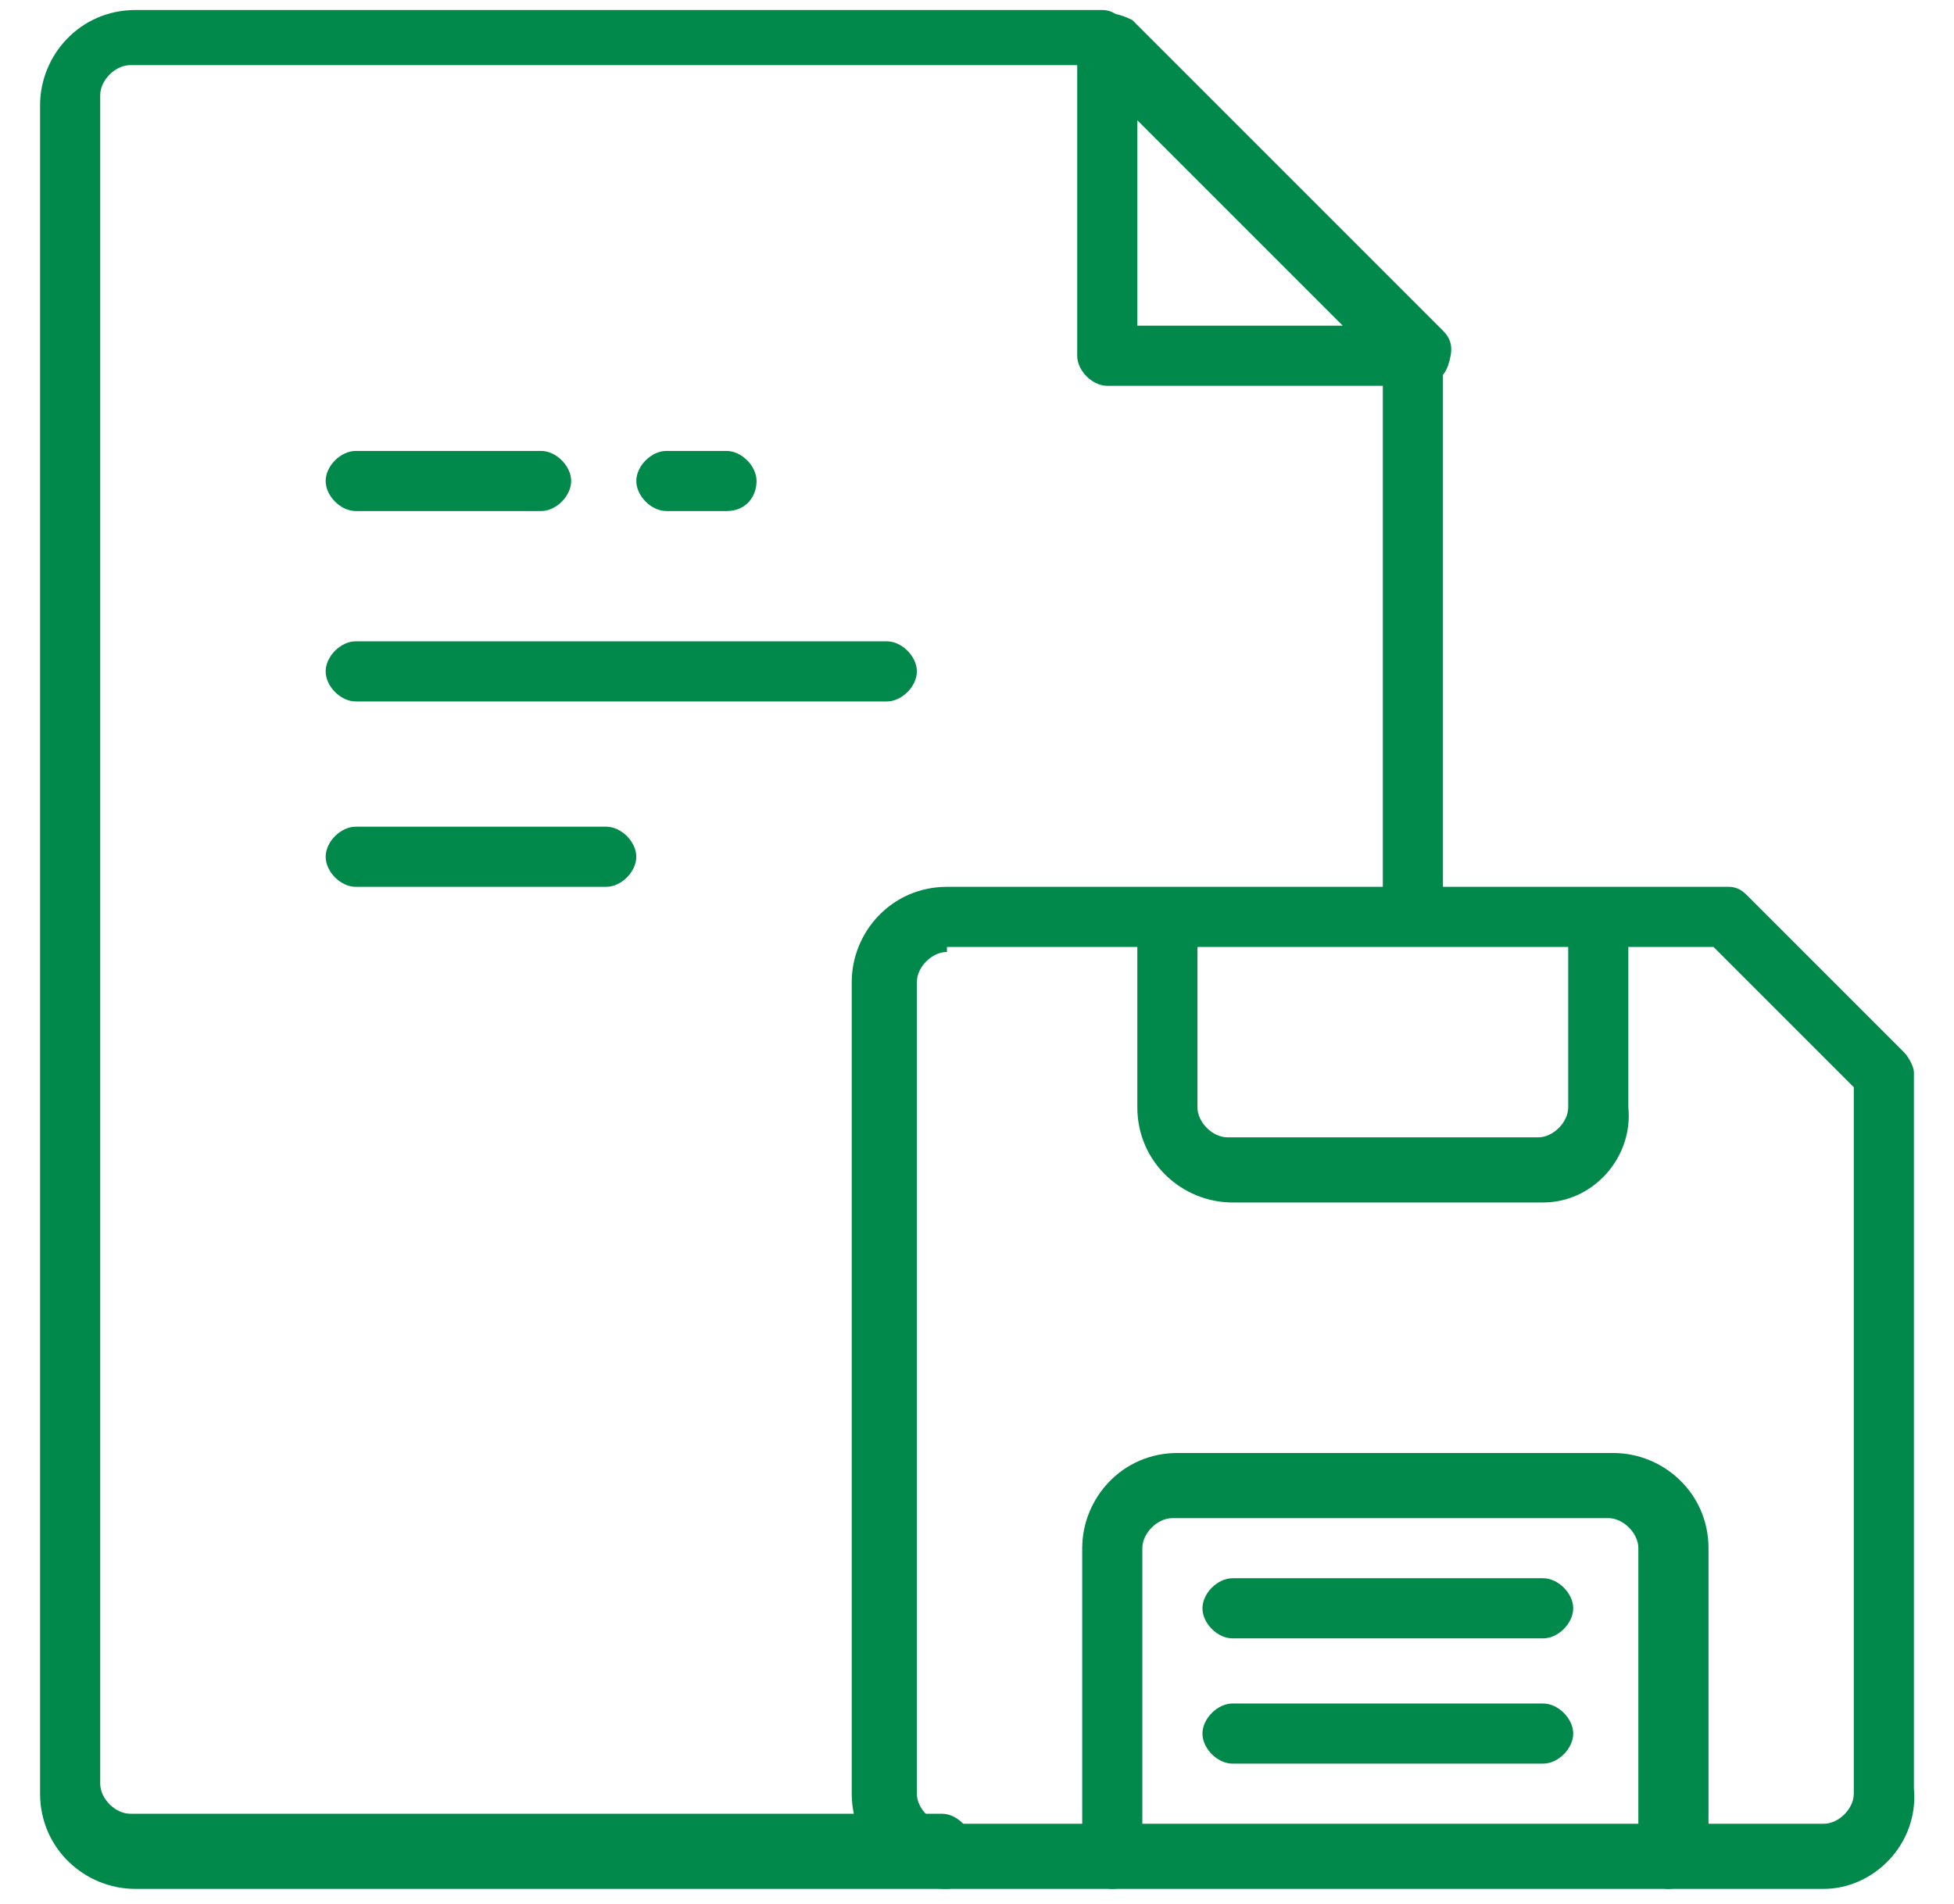 <?xml version="1.0" encoding="UTF-8"?> <svg xmlns="http://www.w3.org/2000/svg" width="39" height="38" viewBox="0 0 39 38" fill="none"> <path fill-rule="evenodd" clip-rule="evenodd" d="M22.7 6.5H26.8L22.7 2.4V6.5ZM28.3 7.7H22.1C21.8 7.7 21.5 7.4 21.5 7.1V0.9C21.5 0.6 21.7 0.4 21.9 0.3C22.1 0.2 22.4 0.3 22.6 0.4L28.8 6.6C29 6.8 29 7 28.9 7.3C28.8 7.6 28.5 7.7 28.3 7.7Z" fill="#00894A"></path> <path fill-rule="evenodd" clip-rule="evenodd" d="M18.9 19C18.6 19 18.3 19.3 18.3 19.6V35.8C18.3 36.1 18.6 36.4 18.9 36.4H36.4C36.7 36.4 37 36.1 37 35.8V21.7L34.2 18.9H18.9V19ZM36.4 37.7H18.9C17.9 37.7 17 36.9 17 35.8V19.6C17 18.6 17.8 17.7 18.9 17.7H34.5C34.7 17.7 34.8 17.8 34.9 17.9L38 21C38.1 21.1 38.2 21.3 38.2 21.4V35.7C38.3 36.8 37.4 37.7 36.4 37.7Z" fill="#00894A"></path> <path fill-rule="evenodd" clip-rule="evenodd" d="M30.8 24H24.6C23.6 24 22.7 23.2 22.7 22.1V18.4C22.7 18.1 23 17.8 23.3 17.8C23.6 17.8 23.9 18.1 23.9 18.4V22.1C23.9 22.4 24.2 22.7 24.5 22.7H30.7C31 22.7 31.3 22.4 31.3 22.1V18.4C31.3 18.1 31.6 17.8 31.9 17.8C32.2 17.8 32.5 18.1 32.5 18.4V22.1C32.6 23.1 31.8 24 30.8 24Z" fill="#00894A"></path> <path fill-rule="evenodd" clip-rule="evenodd" d="M30.8 32.7H24.6C24.3 32.7 24 32.4 24 32.1C24 31.8 24.3 31.5 24.6 31.5H30.8C31.1 31.5 31.4 31.8 31.4 32.1C31.4 32.4 31.1 32.7 30.8 32.7Z" fill="#00894A"></path> <path fill-rule="evenodd" clip-rule="evenodd" d="M30.8 35.2H24.6C24.3 35.2 24 34.9 24 34.6C24 34.3 24.3 34 24.6 34H30.8C31.1 34 31.4 34.3 31.4 34.6C31.4 34.9 31.1 35.2 30.8 35.2Z" fill="#00894A"></path> <path fill-rule="evenodd" clip-rule="evenodd" d="M33.3 37.7C33 37.7 32.7 37.4 32.7 37.1V30.9C32.7 30.6 32.4 30.3 32.1 30.3H23.4C23.1 30.3 22.8 30.6 22.8 30.9V37.1C22.8 37.4 22.5 37.7 22.2 37.7C21.9 37.7 21.6 37.4 21.6 37.1V30.9C21.6 29.9 22.4 29 23.5 29H32.2C33.2 29 34.1 29.8 34.1 30.9V37.1C33.9 37.4 33.6 37.7 33.3 37.7Z" fill="#00894A"></path> <path fill-rule="evenodd" clip-rule="evenodd" d="M18.9 37.7H2.7C1.7 37.7 0.8 36.9 0.8 35.8V2.1C0.8 1.1 1.6 0.2 2.7 0.2H22C22.2 0.2 22.3 0.3 22.4 0.4L28.6 6.6C28.7 6.7 28.8 6.9 28.8 7V18.2C28.8 18.5 28.5 18.8 28.2 18.8C27.9 18.8 27.6 18.5 27.6 18.2V7.2L21.7 1.3H2.6C2.3 1.3 2 1.6 2 1.9V35.6C2 35.9 2.3 36.2 2.6 36.2H18.8C19.1 36.2 19.4 36.5 19.4 36.8C19.4 37.1 19.3 37.7 18.9 37.7Z" fill="#00894A"></path> <path fill-rule="evenodd" clip-rule="evenodd" d="M10.8 10.2H7.1C6.8 10.2 6.5 9.9 6.5 9.6C6.5 9.3 6.8 9 7.1 9H10.8C11.1 9 11.4 9.3 11.4 9.6C11.4 9.9 11.1 10.2 10.8 10.2Z" fill="#00894A"></path> <path fill-rule="evenodd" clip-rule="evenodd" d="M17.7 14H7.1C6.8 14 6.5 13.7 6.5 13.4C6.5 13.1 6.8 12.8 7.1 12.8H17.7C18 12.8 18.3 13.1 18.3 13.4C18.3 13.7 18 14 17.7 14Z" fill="#00894A"></path> <path fill-rule="evenodd" clip-rule="evenodd" d="M12.1 17.7H7.1C6.8 17.7 6.5 17.4 6.5 17.1C6.5 16.8 6.8 16.5 7.1 16.5H12.1C12.4 16.5 12.7 16.8 12.7 17.1C12.7 17.4 12.4 17.7 12.1 17.7Z" fill="#00894A"></path> <path fill-rule="evenodd" clip-rule="evenodd" d="M14.5 10.2H13.3C13 10.2 12.7 9.9 12.7 9.6C12.7 9.3 13 9 13.3 9H14.5C14.8 9 15.1 9.3 15.1 9.6C15.1 9.9 14.9 10.2 14.5 10.2Z" fill="#00894A"></path> </svg> 